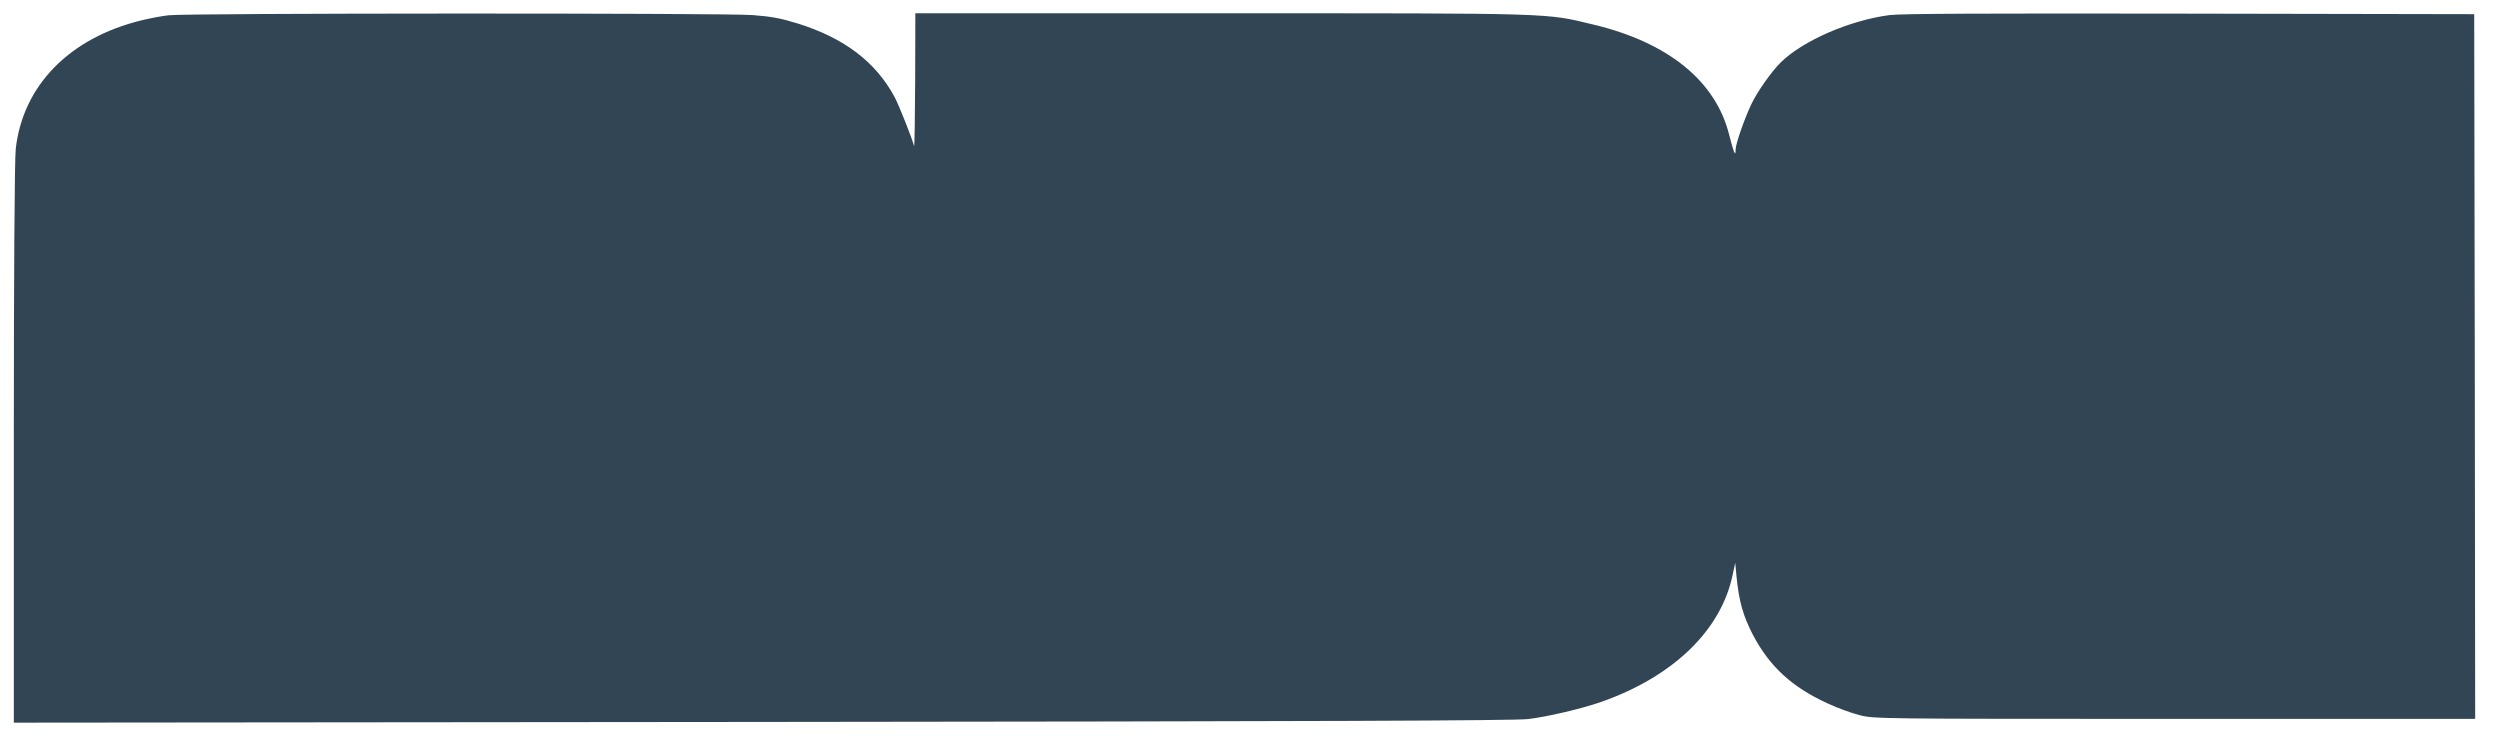 <?xml version="1.0" encoding="UTF-8" standalone="no"?>
<svg
   width="593.726"
   height="175.651"
   viewBox="0 0 595.705 175.651"
   version="1.1"
   id="svg3"
   sodipodi:docname="MBC 2012 그래픽 모티브.svg"
   inkscape:version="1.3.2 (091e20e, 2023-11-25, custom)"
   xmlns:inkscape="http://www.inkscape.org/namespaces/inkscape"
   xmlns:sodipodi="http://sodipodi.sourceforge.net/DTD/sodipodi-0.dtd"
   xmlns="http://www.w3.org/2000/svg"
   xmlns:svg="http://www.w3.org/2000/svg">
  <defs
     id="defs3" />
  <sodipodi:namedview
     id="namedview3"
     pagecolor="#ffffff"
     bordercolor="#000000"
     borderopacity="0.25"
     inkscape:showpageshadow="2"
     inkscape:pageopacity="0.0"
     inkscape:pagecheckerboard="0"
     inkscape:deskcolor="#d1d1d1"
     inkscape:zoom="0.82436865"
     inkscape:cx="80.667793"
     inkscape:cy="256.55997"
     inkscape:window-width="1920"
     inkscape:window-height="1009"
     inkscape:window-x="-8"
     inkscape:window-y="-8"
     inkscape:window-maximized="1"
     inkscape:current-layer="svg3">
    <inkscape:page
       x="0"
       y="0"
       width="595.705"
       height="175.651"
       id="page1"
       margin="0"
       bleed="0" />
  </sodipodi:namedview>
  <g
     transform="matrix(0.008,0,0,-0.012,-456.866,406.935)"
     fill="#000000"
     stroke="none"
     id="g2"
     style="fill:#ff0000" />
  <g
     transform="matrix(0.046,0,0,-0.043,-7.288,183.9)"
     fill="#000000"
     stroke="none"
     id="g2-1"
     style="fill:#324554;fill-opacity:1">
    <path
       d="m 1032,4199 c -35,-4 -98,-17 -140,-28 -373,-97 -615,-361 -652,-712 -6,-58 -10,-688 -10,-1637 V 279 l 3878,4 c 2885,3 3900,7 3967,16 101,13 276,57 378,95 374,141 622,398 681,706 l 13,65 7,-80 c 13,-136 34,-215 85,-320 86,-175 202,-289 386,-379 50,-25 124,-54 165,-65 74,-21 89,-21 1632,-21 h 1558 l -2,1953 -3,1952 -1475,3 c -1053,2 -1498,0 -1554,-8 -206,-29 -449,-142 -563,-262 -48,-50 -124,-166 -154,-235 -36,-83 -79,-215 -80,-247 0,-26 -2,-28 -9,-11 -4,11 -15,51 -24,90 -69,299 -316,514 -706,613 -250,64 -180,62 -1924,62 H 4900 l -1,-377 c -1,-208 -3,-369 -6,-358 -10,43 -77,223 -100,270 -98,195 -260,327 -501,408 -91,30 -138,39 -235,47 -149,12 -2935,11 -3025,-1 z"
       id="path1"
       style="fill:#324554;fill-opacity:1" />
  </g>
</svg>
